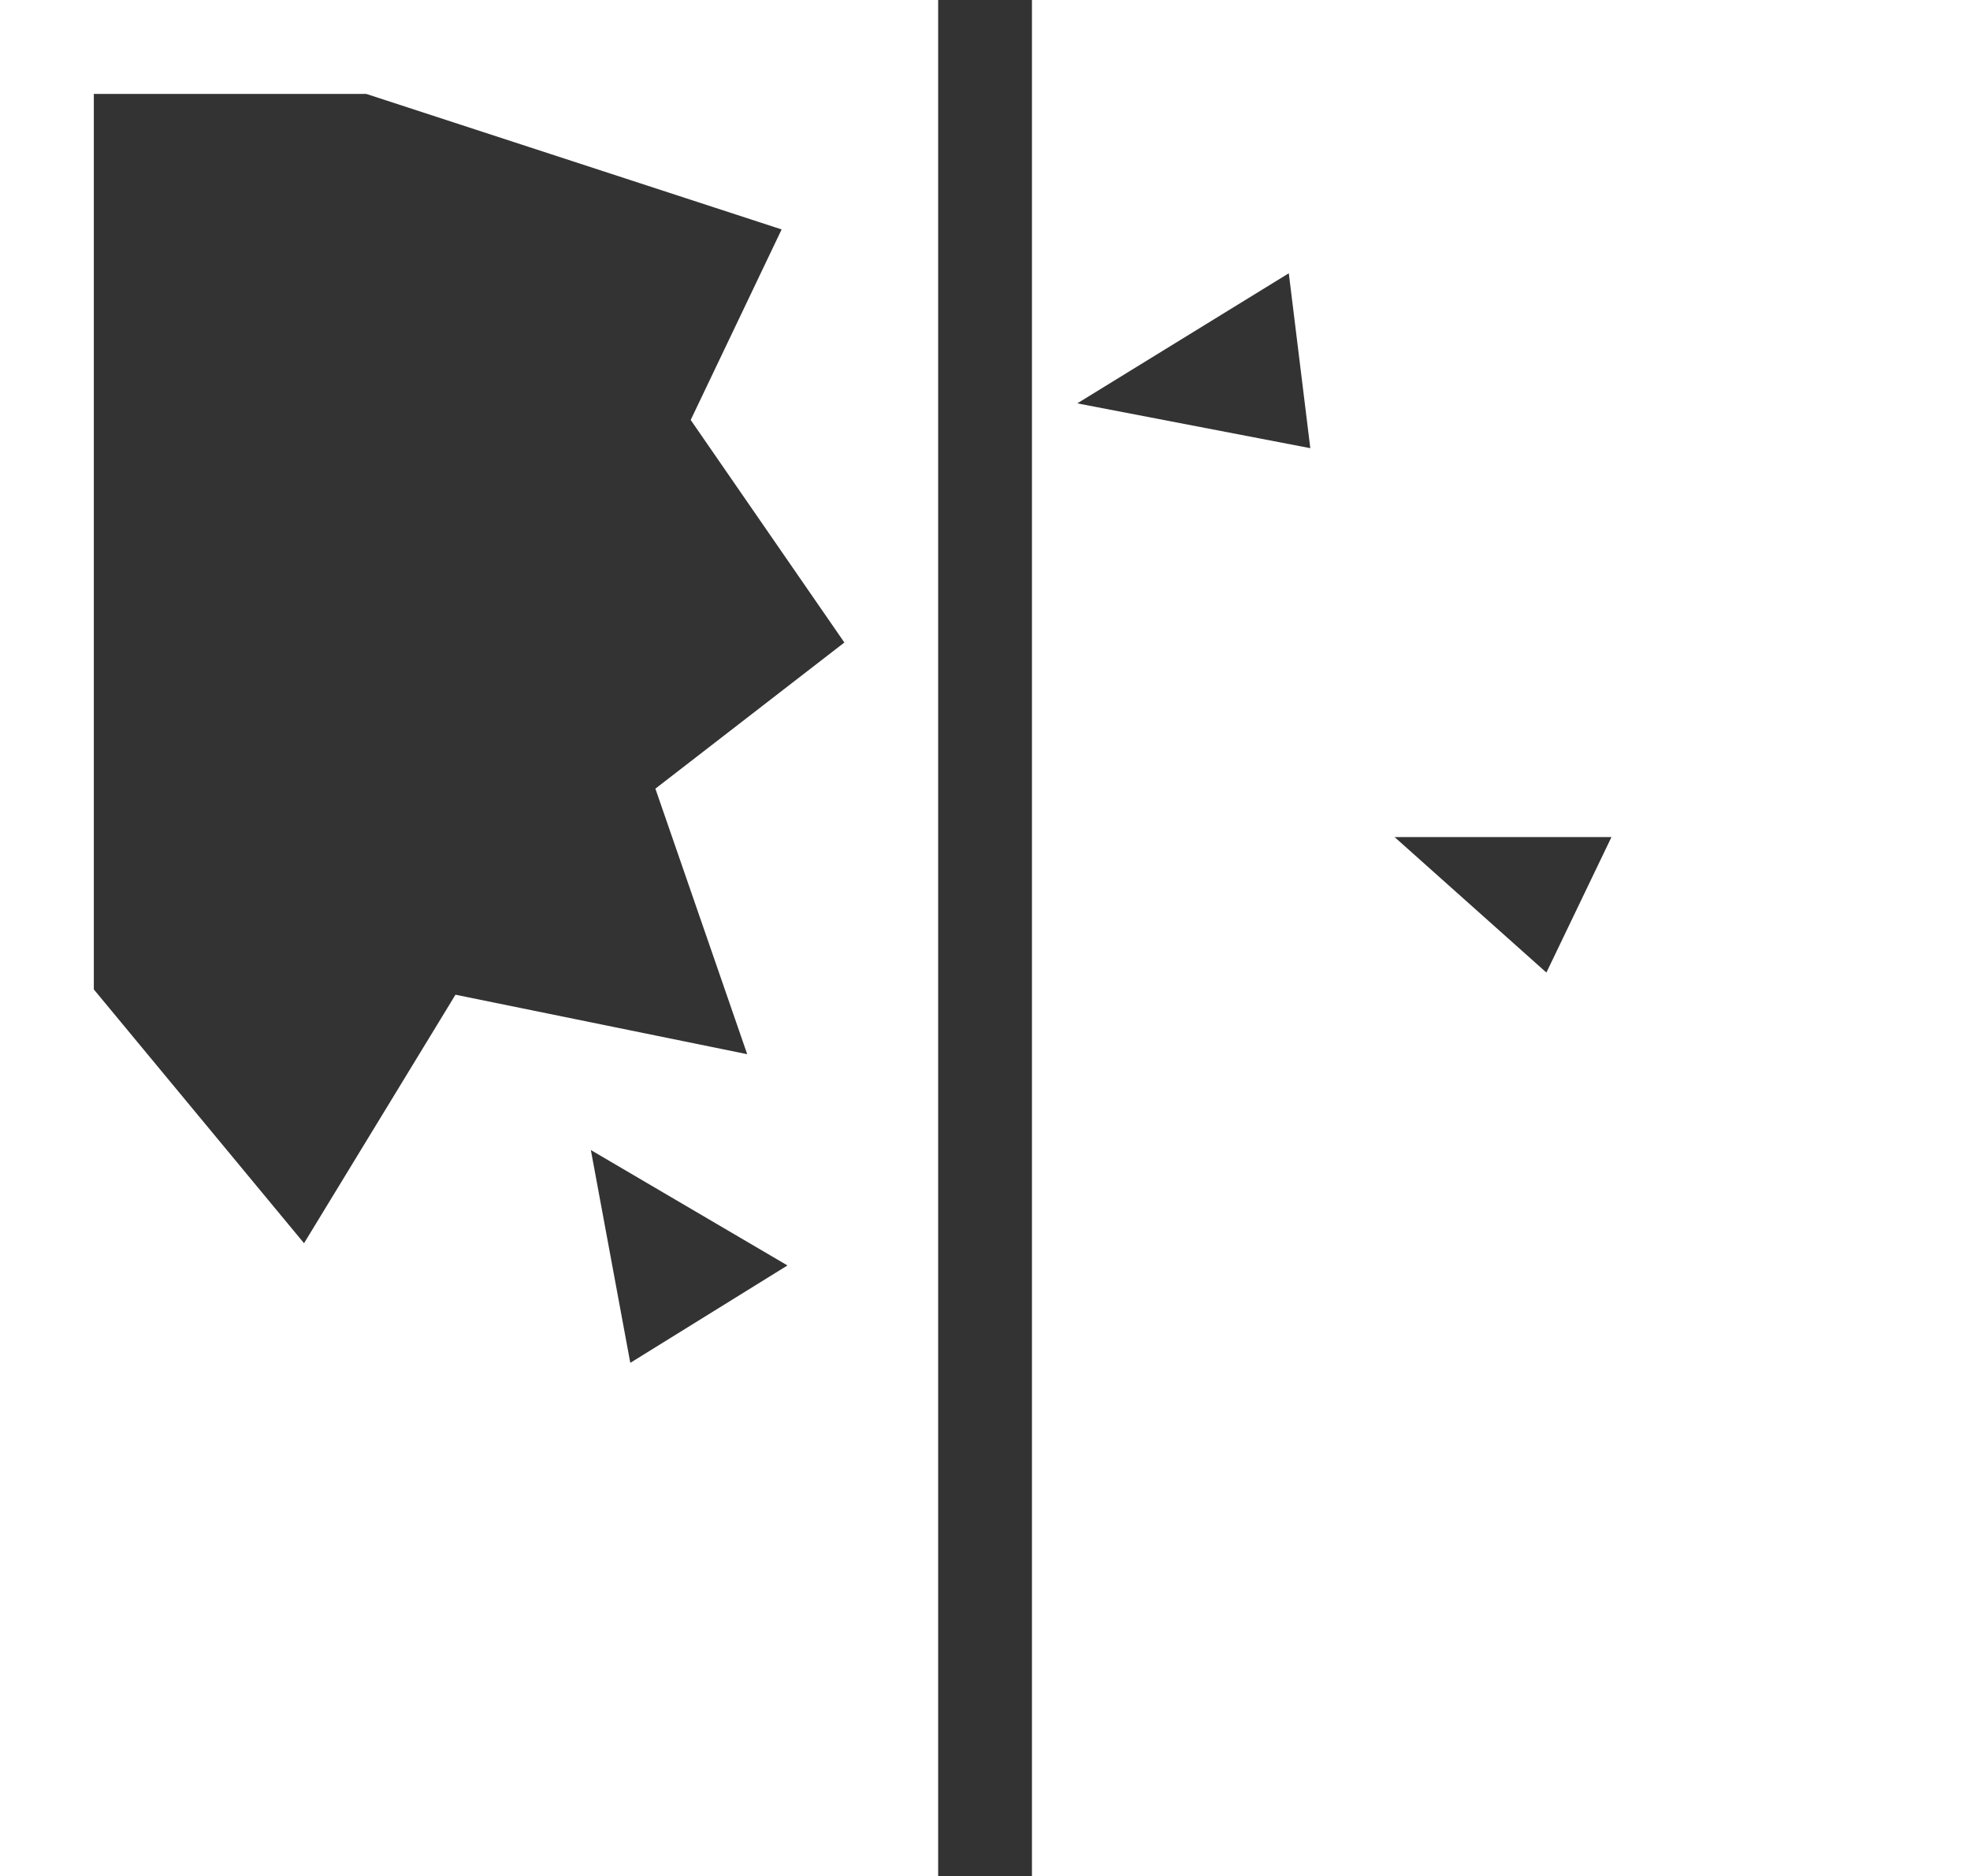 <svg xmlns="http://www.w3.org/2000/svg" width="54.947" height="52.336" viewBox="0 0 54.947 52.336">
  <rect x="0" y="0" width="54.947" height="52.336" fill="#333333" stroke="none"/>
  <g id="グループ_309" data-name="グループ 309" transform="translate(6500.301 20251.883)">
    <path id="path488" d="M0,0,.6,4.879l-6.5-1.25ZM9,15.727l-1.815,3.78L2.95,15.727ZM-7.164,44.711H19V-7.623H-7.164Z" transform="translate(-6464.354 -20244.26)" fill="#fff" fill-rule="evenodd"/>
    <path id="path492" d="M0,0,2.561,7.407-5.576,5.748-9.8,12.68-15.663,5.6V-19.38h7.6L3.521-15.6.985-10.285,5.271-4.077ZM-.7,16.017l-1.1-5.936L3.684,13.3ZM-18.28-22V30.335H7.887V-22Z" transform="translate(-6482.021 -20229.883)" fill="#fff" fill-rule="evenodd"/>
  </g>
</svg>
